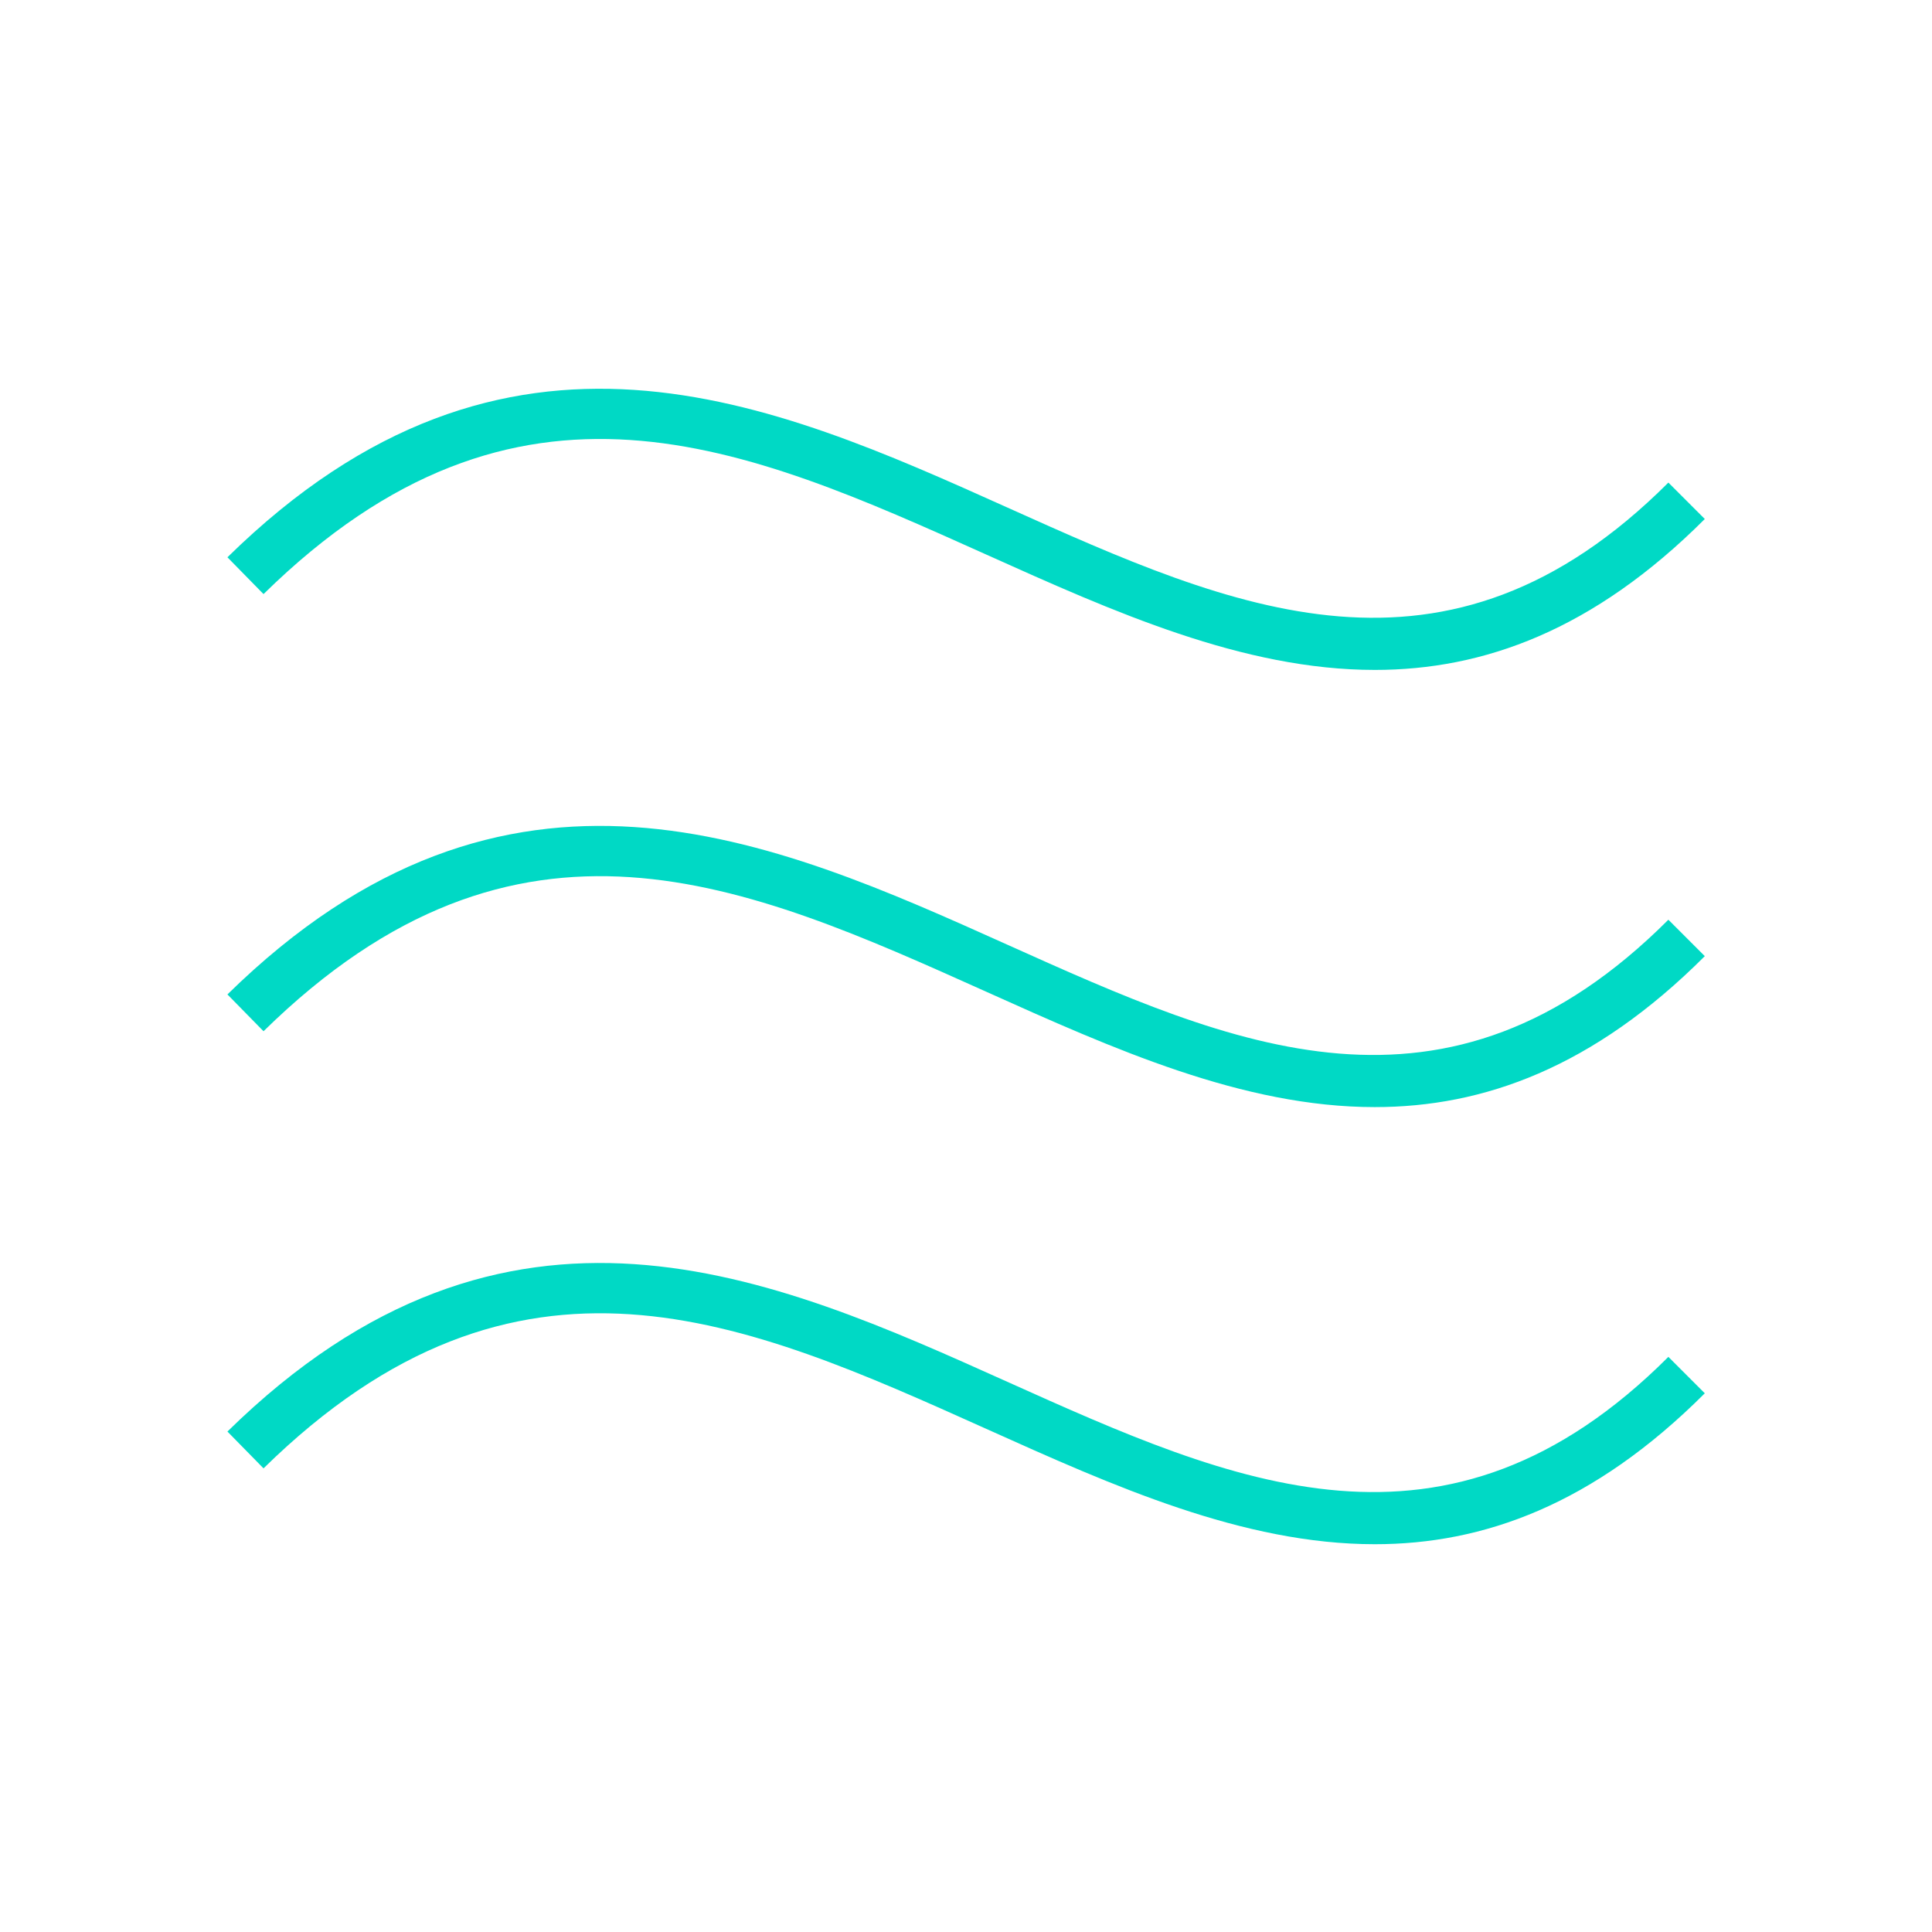 <svg viewBox="0 0 60 60" xmlns="http://www.w3.org/2000/svg" data-name="Layer 1" id="Layer_1">
  <defs>
    <style>
      .cls-1 {
        fill: #00d9c5;
      }
    </style>
  </defs>
  <path d="M42.696,20.805c-4.098,0-8.121-1.809-12.072-3.585-7.474-3.359-14.533-6.534-22.44,1.23l-1.121-1.143c8.686-8.527,16.938-4.818,24.218-1.547,7.011,3.152,13.632,6.125,20.532-.773l1.131,1.131c-3.465,3.465-6.881,4.687-10.247,4.687Z" class="cls-1"></path>
  <path d="M42.695,34.382c-4.098,0-8.121-1.81-12.071-3.585-7.476-3.36-14.535-6.532-22.44,1.229l-1.121-1.143c8.687-8.528,16.938-4.818,24.218-1.546,7.009,3.15,13.631,6.128,20.532-.774l1.131,1.131c-3.465,3.466-6.881,4.688-10.248,4.688Z" class="cls-1"></path>
  <path d="M42.696,47.957c-4.098,0-8.122-1.809-12.072-3.585-7.476-3.361-14.535-6.532-22.44,1.229l-1.121-1.143c8.687-8.528,16.938-4.82,24.218-1.546,7.011,3.15,13.632,6.126,20.532-.773l1.131,1.131c-3.465,3.465-6.881,4.687-10.247,4.687Z" class="cls-1"></path>
</svg>